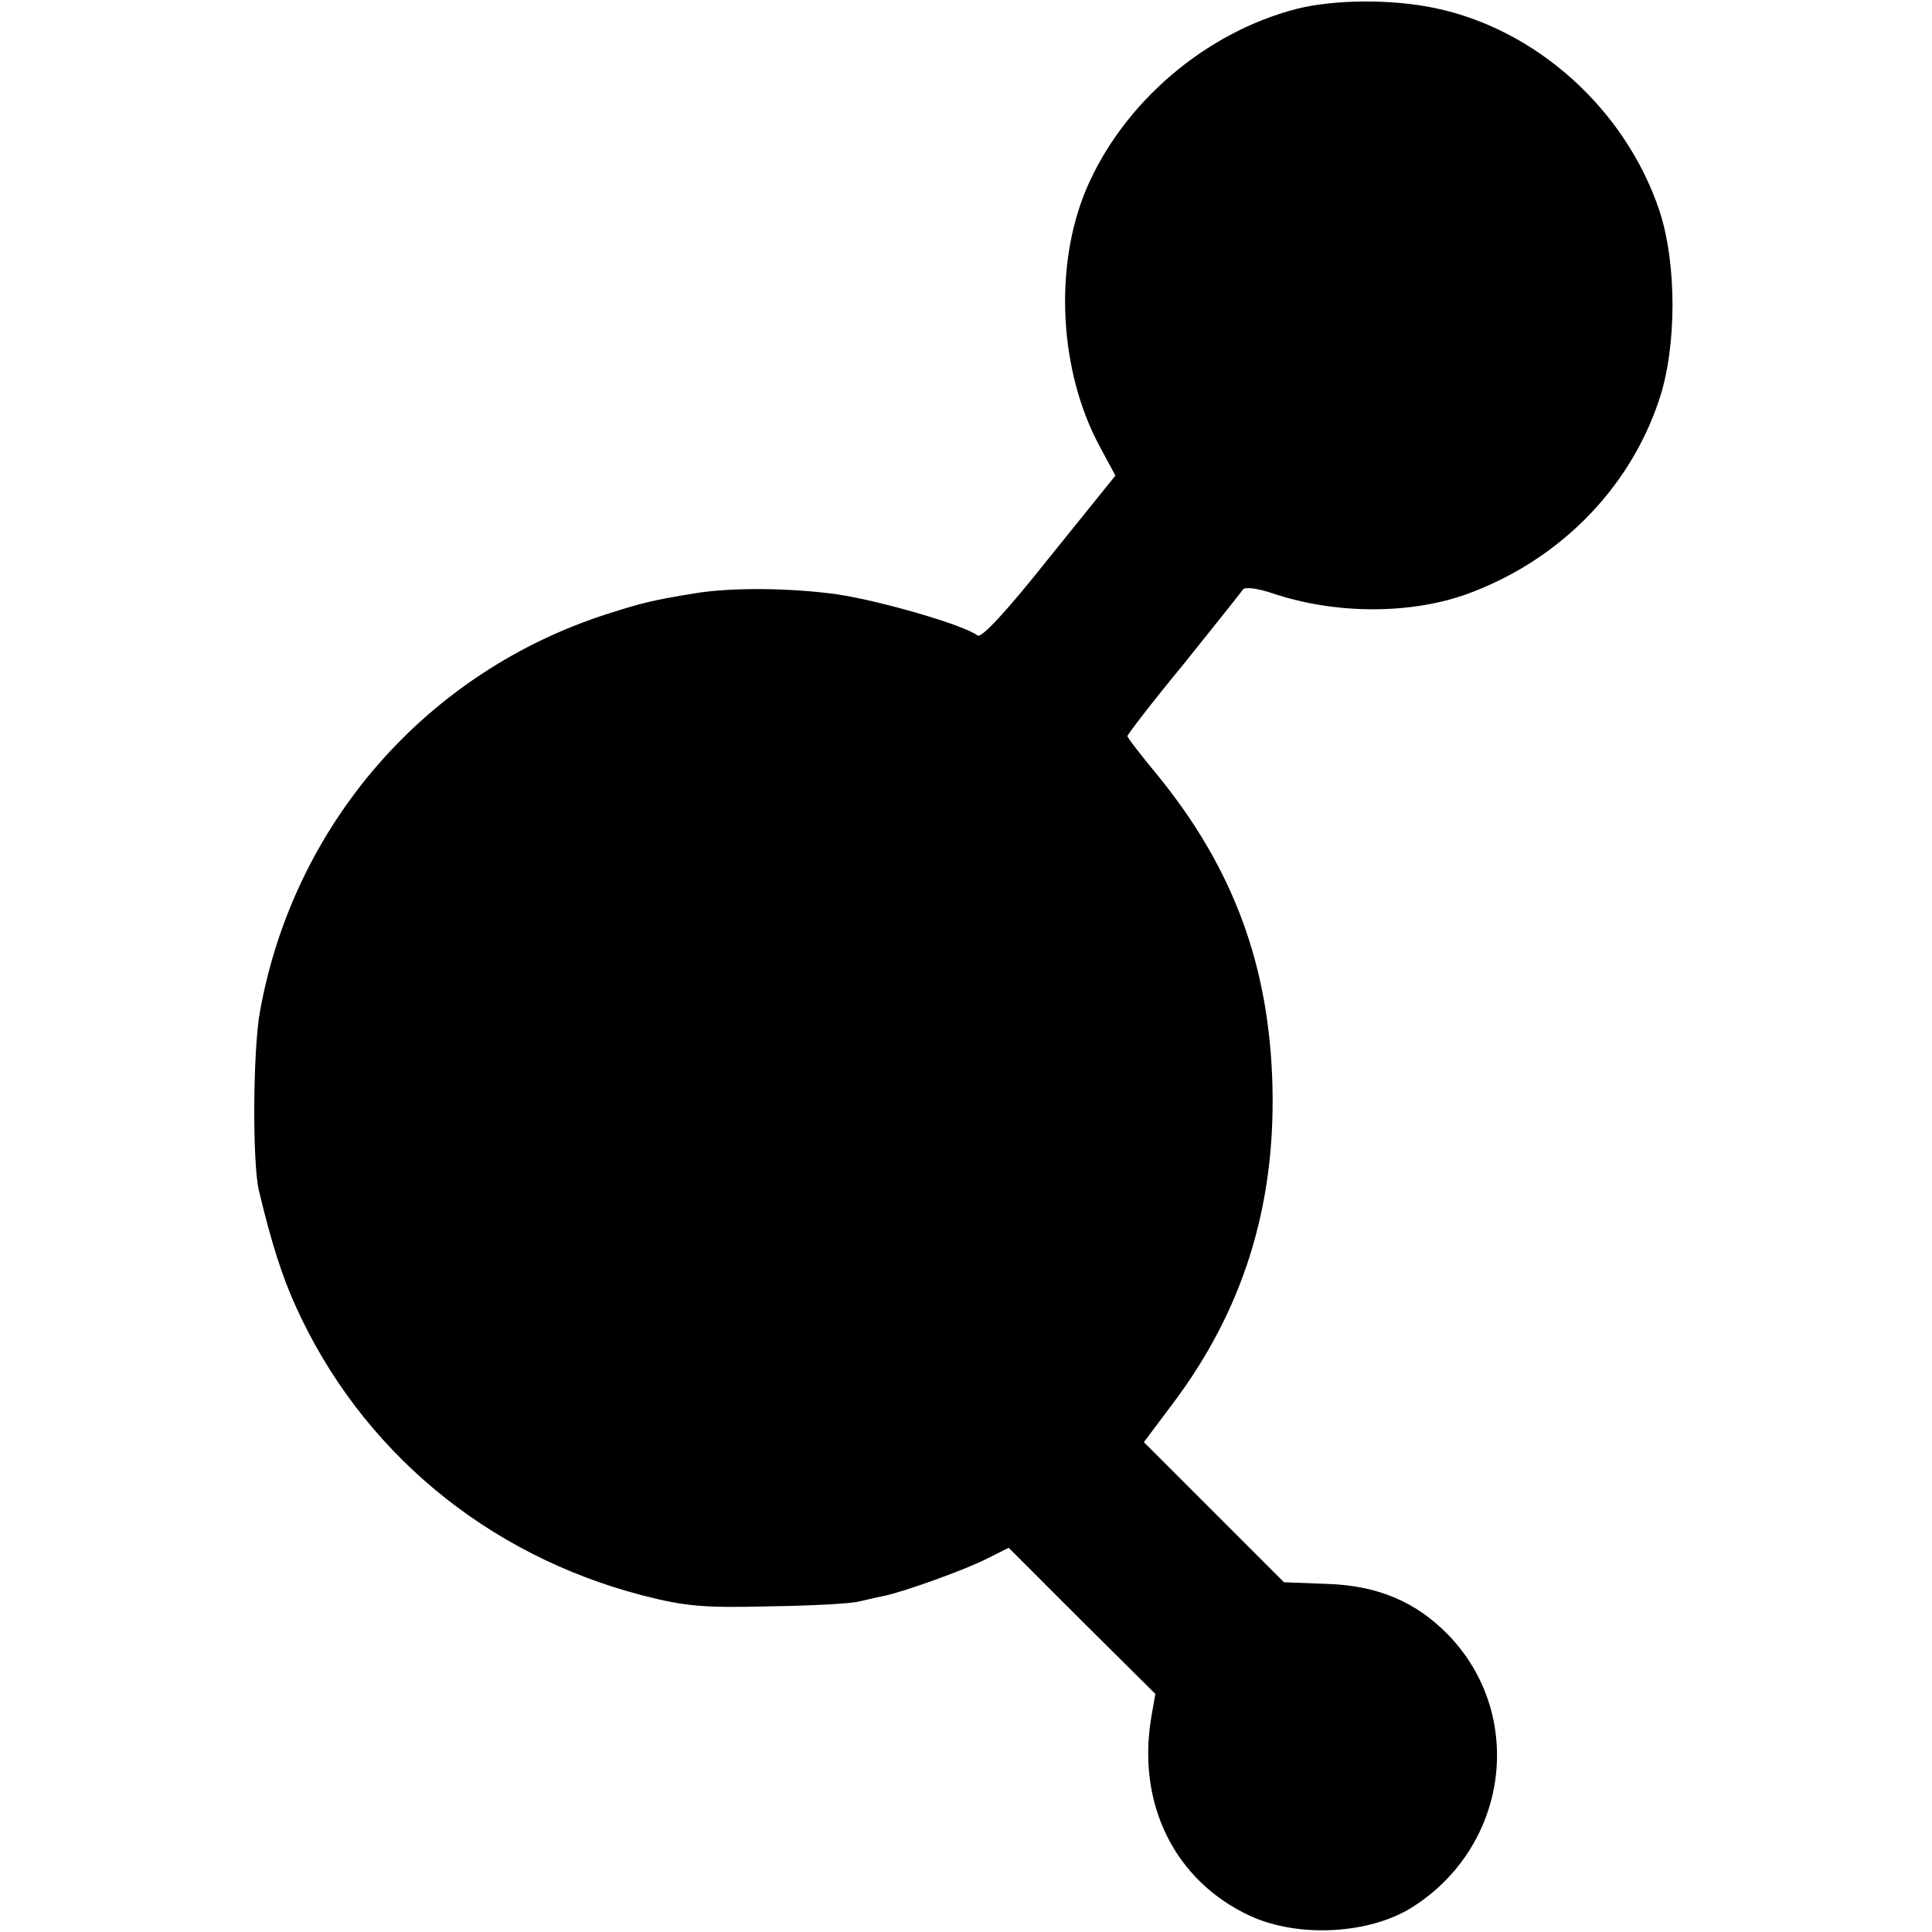 <?xml version="1.0" standalone="no"?>
<!DOCTYPE svg PUBLIC "-//W3C//DTD SVG 20010904//EN"
 "http://www.w3.org/TR/2001/REC-SVG-20010904/DTD/svg10.dtd">
<svg version="1.0" xmlns="http://www.w3.org/2000/svg"
 width="353pt" height="353pt" viewBox="0 0 353 353"
 preserveAspectRatio="xMidYMid meet">
<g transform="translate(0,353) scale(0.1,-0.1)"
fill="#000000" stroke="none">
<path d="M2370 3514 c-168 -43 -318 -172 -385 -329 -60 -142 -50 -334 25 -472
l28 -52 -121 -150 c-77 -97 -124 -148 -131 -142 -25 19 -176 63 -256 75 -85
12 -194 13 -260 2 -80 -13 -98 -18 -158 -37 -331 -105 -575 -383 -637 -727
-13 -72 -14 -276 -2 -327 23 -97 43 -158 67 -211 119 -264 349 -455 634 -529
78 -20 111 -23 231 -20 77 1 151 5 165 9 14 3 34 8 45 10 38 8 149 48 188 68
l40 20 134 -134 134 -133 -7 -40 c-28 -160 42 -302 181 -366 88 -40 217 -33
295 16 176 111 208 350 67 497 -59 61 -129 91 -222 94 l-79 3 -128 128 -128
128 54 72 c126 168 186 356 181 576 -5 221 -71 401 -212 573 -29 35 -53 66
-53 69 0 3 46 63 103 132 56 70 105 131 108 136 4 5 27 2 54 -7 112 -38 247
-39 351 -3 169 60 300 191 355 355 33 97 33 250 1 347 -62 185 -224 331 -409
370 -80 17 -184 16 -253 -1z"/>
</g>
</svg>
